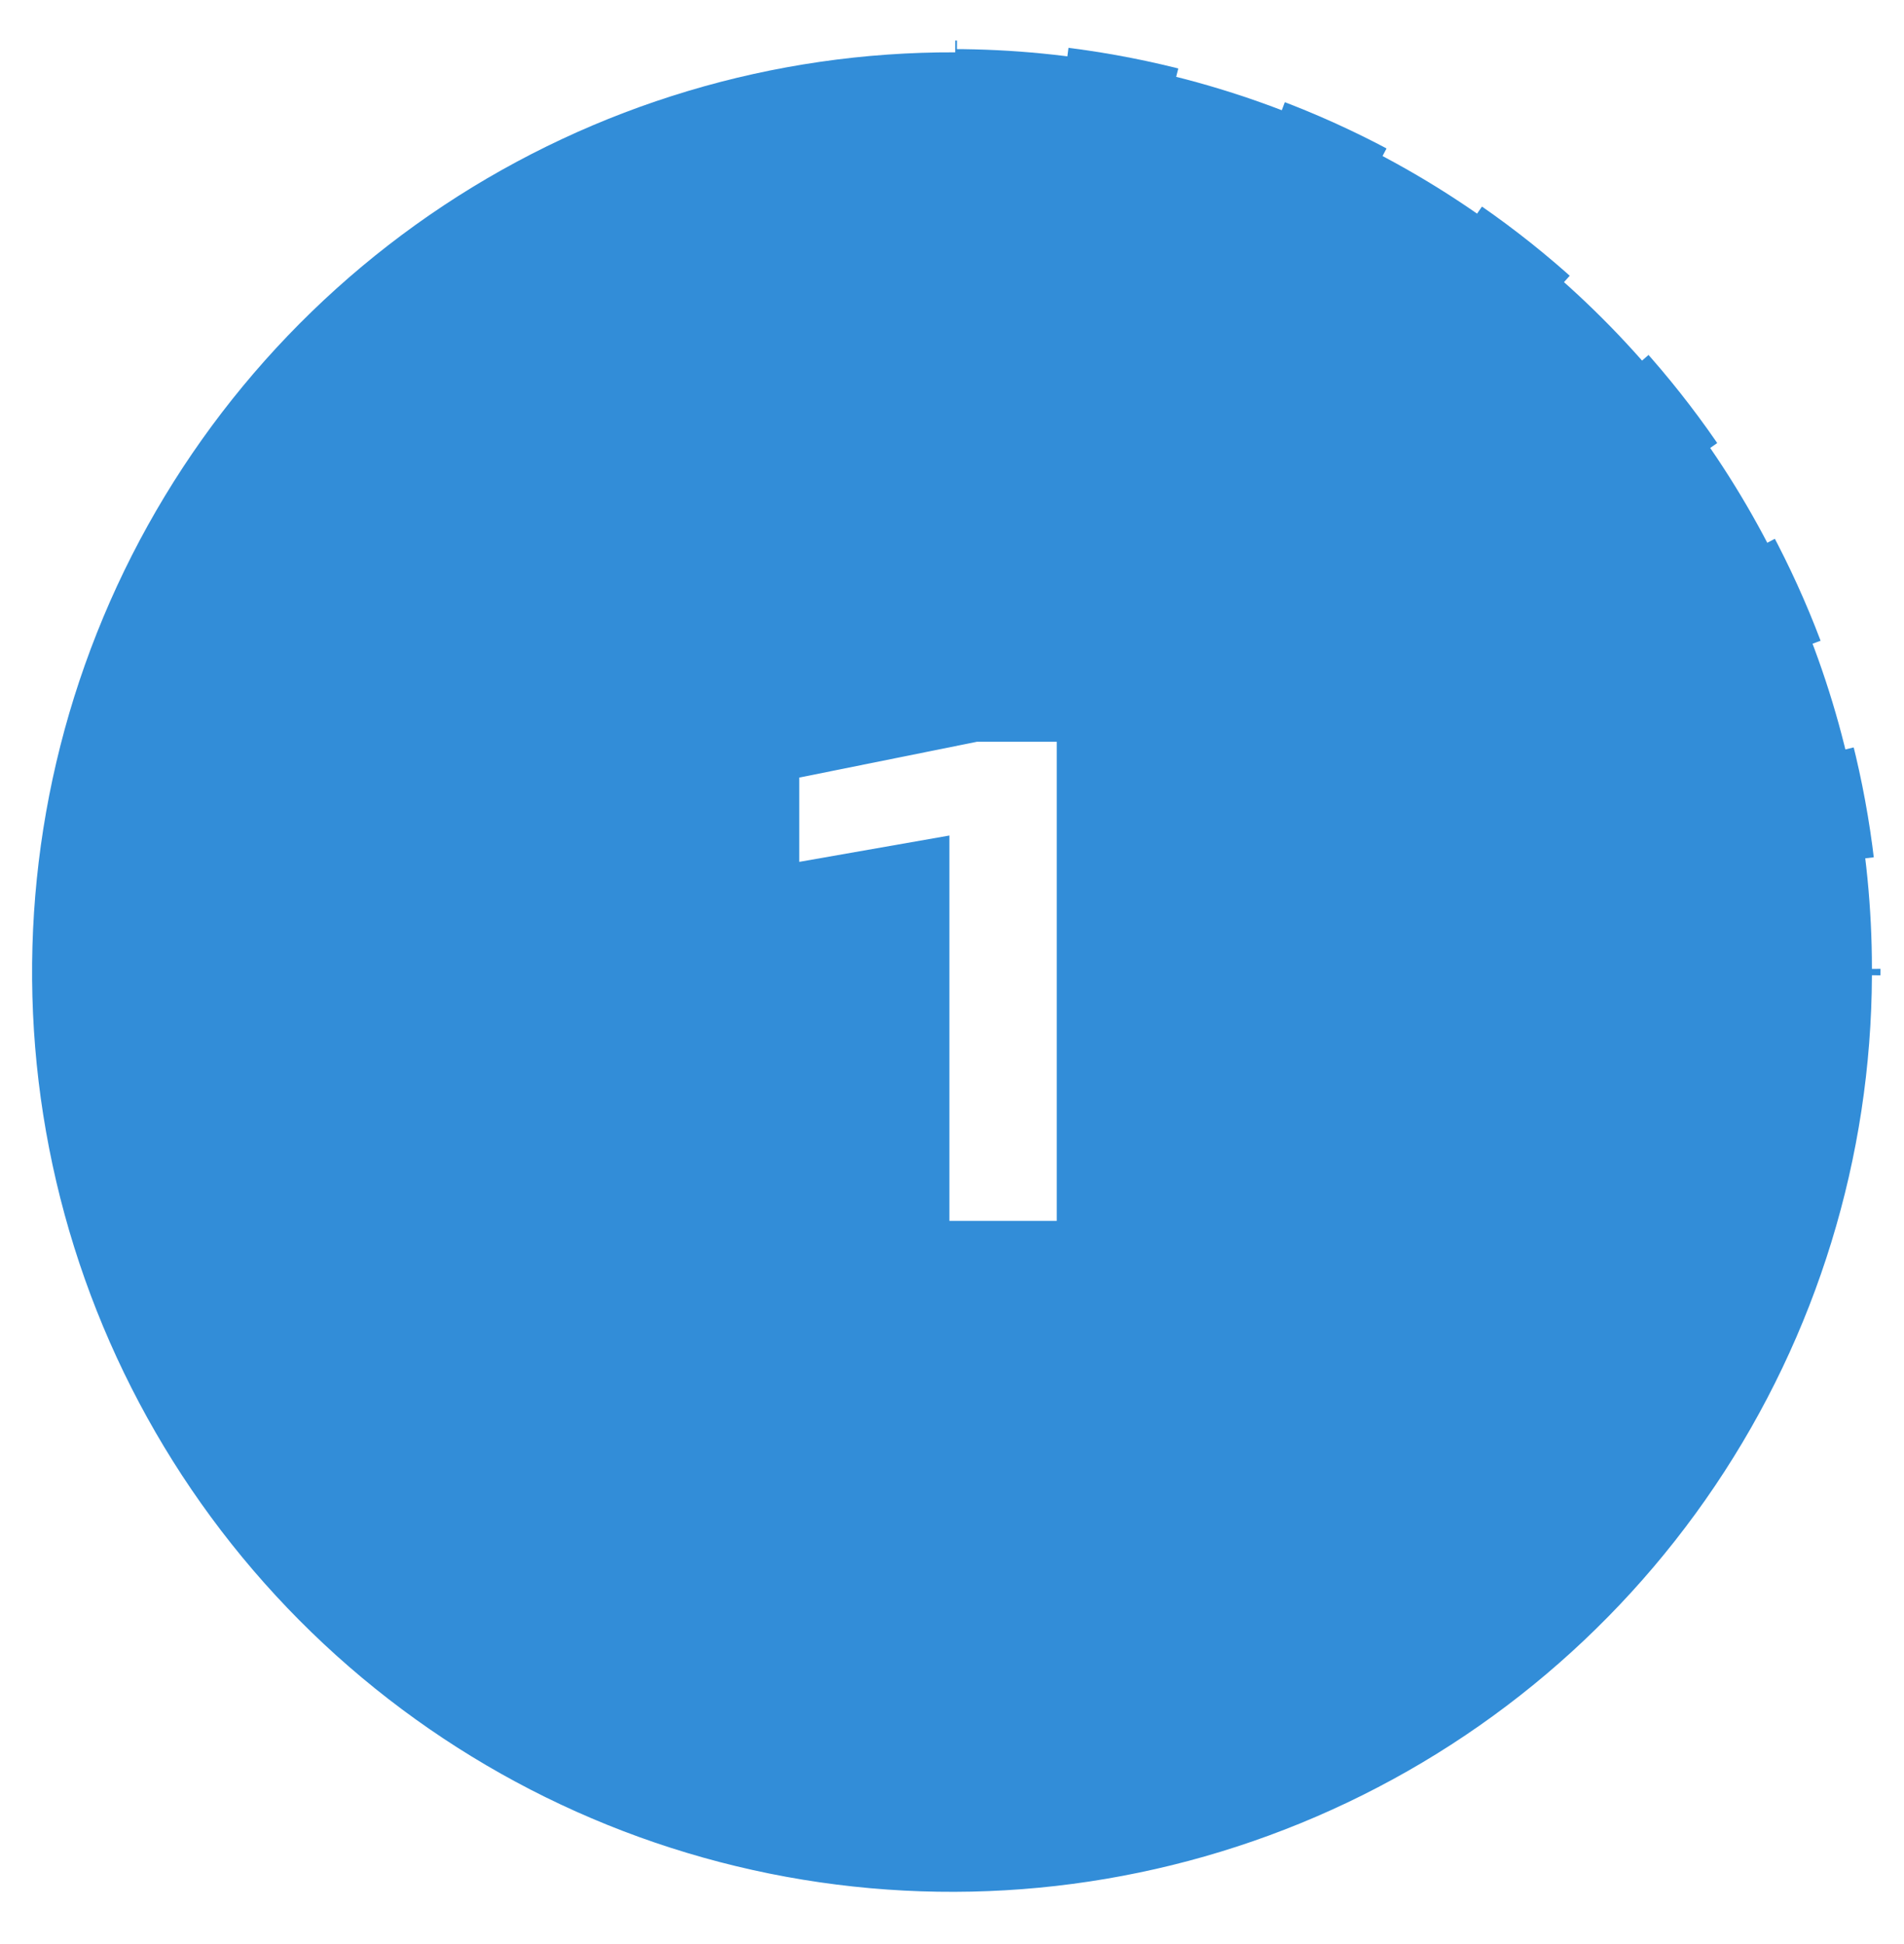 <svg width="47" height="48" viewBox="0 0 47 48" fill="none" xmlns="http://www.w3.org/2000/svg">
<circle cx="23.5" cy="23.92" r="22.92" fill="#328DD8"/>
<path d="M23.58 1.08C19.047 1.064 14.611 2.393 10.832 4.898C7.055 7.404 4.104 10.973 2.355 15.155C0.606 19.337 0.136 23.944 1.005 28.393C1.874 32.843 4.042 36.934 7.237 40.151C10.431 43.367 14.507 45.565 18.95 46.465C23.393 47.364 28.003 46.926 32.197 45.206C36.392 43.486 39.981 40.561 42.513 36.8C45.045 33.04 46.404 28.613 46.42 24.08" stroke="white" stroke-width="0.424"/>
<path d="M46.42 23.92C46.42 20.91 45.828 17.93 44.676 15.149C43.524 12.368 41.836 9.842 39.707 7.713C37.579 5.585 35.052 3.897 32.271 2.745C29.49 1.593 26.51 1 23.5 1" stroke="white" stroke-width="0.424" stroke-dasharray="2.76 2.76"/>
<g filter="url(#filter0_d_1289_12832)">
<circle cx="23.5" cy="23.92" r="17.402" fill="#328DD8"/>
</g>
<path d="M26.086 18.314V30.143H23.436V19.198L24.761 20.396L19.73 21.279V19.198L24.115 18.314H26.086Z" fill="white"/>
<defs>
<filter id="filter0_d_1289_12832" x="4.824" y="5.669" width="38.201" height="38.201" filterUnits="userSpaceOnUse" color-interpolation-filters="sRGB">
<feFlood flood-opacity="0" result="BackgroundImageFix"/>
<feColorMatrix in="SourceAlpha" type="matrix" values="0 0 0 0 0 0 0 0 0 0 0 0 0 0 0 0 0 0 127 0" result="hardAlpha"/>
<feOffset dx="0.424" dy="0.849"/>
<feGaussianBlur stdDeviation="0.849"/>
<feComposite in2="hardAlpha" operator="out"/>
<feColorMatrix type="matrix" values="0 0 0 0 0 0 0 0 0 0 0 0 0 0 0 0 0 0 0.25 0"/>
<feBlend mode="normal" in2="BackgroundImageFix" result="effect1_dropShadow_1289_12832"/>
<feBlend mode="normal" in="SourceGraphic" in2="effect1_dropShadow_1289_12832" result="shape"/>
</filter>
</defs>
</svg>
